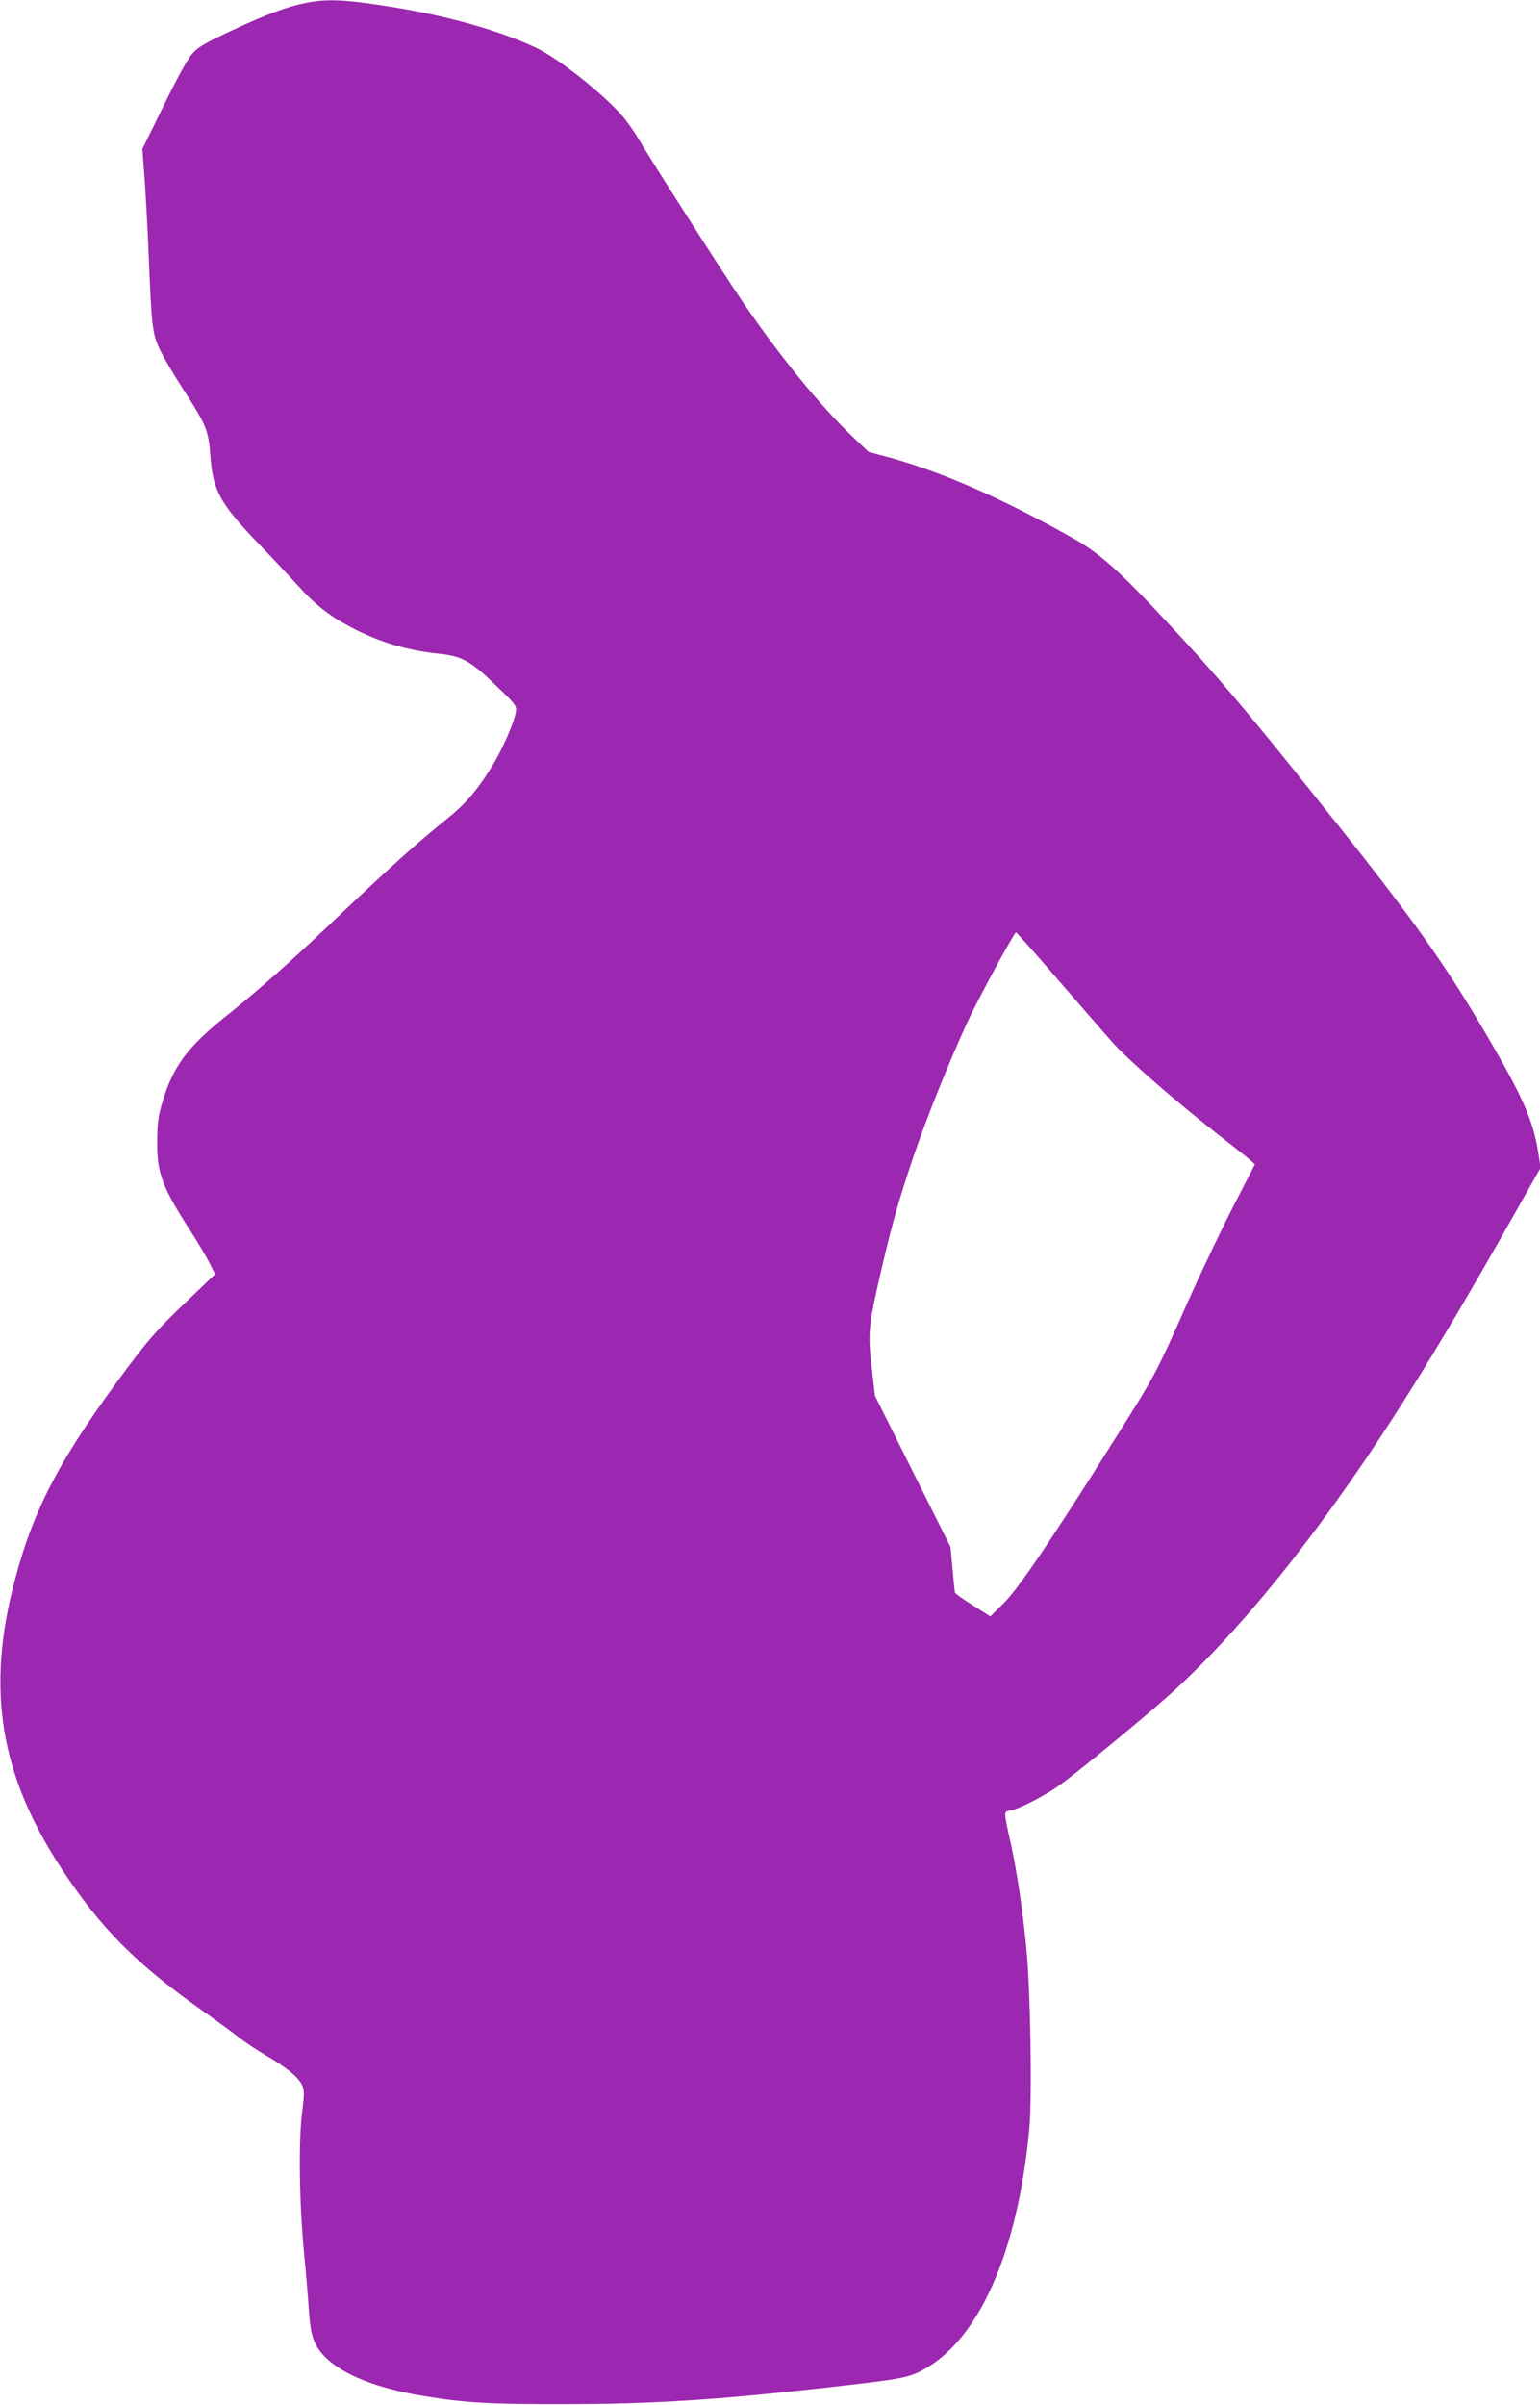 <?xml version="1.0" standalone="no"?>
<!DOCTYPE svg PUBLIC "-//W3C//DTD SVG 20010904//EN"
 "http://www.w3.org/TR/2001/REC-SVG-20010904/DTD/svg10.dtd">
<svg version="1.0" xmlns="http://www.w3.org/2000/svg"
 width="820pt" height="1280pt" viewBox="0 0 820 1280"
 preserveAspectRatio="xMidYMid meet">
<g transform="translate(0,1280) scale(0.1,-0.1)"
fill="#9c27b0" stroke="none">
<path d="M1630 12785 c-101 -20 -209 -60 -395 -147 -136 -63 -178 -87 -209
-121 -25 -27 -78 -123 -153 -276 l-115 -234 11 -146 c6 -80 16 -261 22 -401
16 -402 20 -436 61 -522 19 -40 76 -137 127 -215 121 -188 131 -213 141 -348
14 -187 51 -255 264 -476 67 -69 156 -164 199 -212 93 -103 168 -163 280 -222
152 -81 301 -126 475 -144 123 -13 169 -39 305 -171 107 -103 109 -106 103
-142 -8 -50 -67 -186 -115 -267 -81 -136 -148 -216 -248 -296 -163 -131 -296
-250 -633 -570 -210 -200 -385 -354 -552 -487 -201 -161 -278 -266 -333 -453
-23 -75 -27 -110 -28 -210 -1 -170 25 -240 183 -485 38 -59 81 -132 97 -164
l28 -57 -164 -157 c-136 -130 -188 -188 -299 -336 -356 -476 -500 -746 -602
-1131 -155 -582 -82 -1038 248 -1540 210 -319 397 -507 761 -763 67 -48 148
-107 180 -132 31 -25 98 -70 150 -100 111 -65 173 -117 191 -160 11 -25 10
-51 -1 -138 -20 -155 -16 -472 9 -742 12 -124 24 -268 27 -320 9 -133 27 -184
89 -246 93 -92 274 -164 516 -204 223 -37 354 -45 750 -44 467 0 796 21 1365
84 429 48 467 55 544 95 303 159 511 629 572 1289 15 166 6 742 -16 956 -20
209 -49 401 -80 546 -43 196 -42 181 -4 189 52 11 187 81 264 137 94 68 423
338 562 461 256 225 552 561 839 952 306 416 596 878 1004 1600 l153 270 -12
80 c-24 156 -76 281 -225 540 -254 443 -426 686 -926 1310 -414 518 -562 692
-832 981 -247 265 -354 360 -488 436 -381 215 -705 357 -990 435 l-105 28 -84
80 c-176 168 -385 424 -586 718 -103 151 -505 780 -554 866 -19 33 -56 86 -82
118 -102 120 -348 315 -469 371 -231 107 -551 190 -913 237 -139 18 -218 18
-307 0z m3996 -5190 c114 -132 246 -284 293 -337 86 -97 330 -310 575 -502 71
-55 143 -112 159 -126 l29 -26 -115 -224 c-64 -124 -173 -353 -243 -510 -170
-383 -169 -381 -392 -735 -337 -535 -511 -792 -589 -868 l-70 -69 -93 59 c-51
32 -94 62 -95 68 -2 5 -7 62 -13 126 l-11 117 -201 402 -201 402 -14 120 c-24
203 -22 241 29 468 68 299 106 438 190 685 67 198 185 493 285 711 56 123 253
485 261 482 5 -2 102 -111 216 -243z"/>
</g>
</svg>
